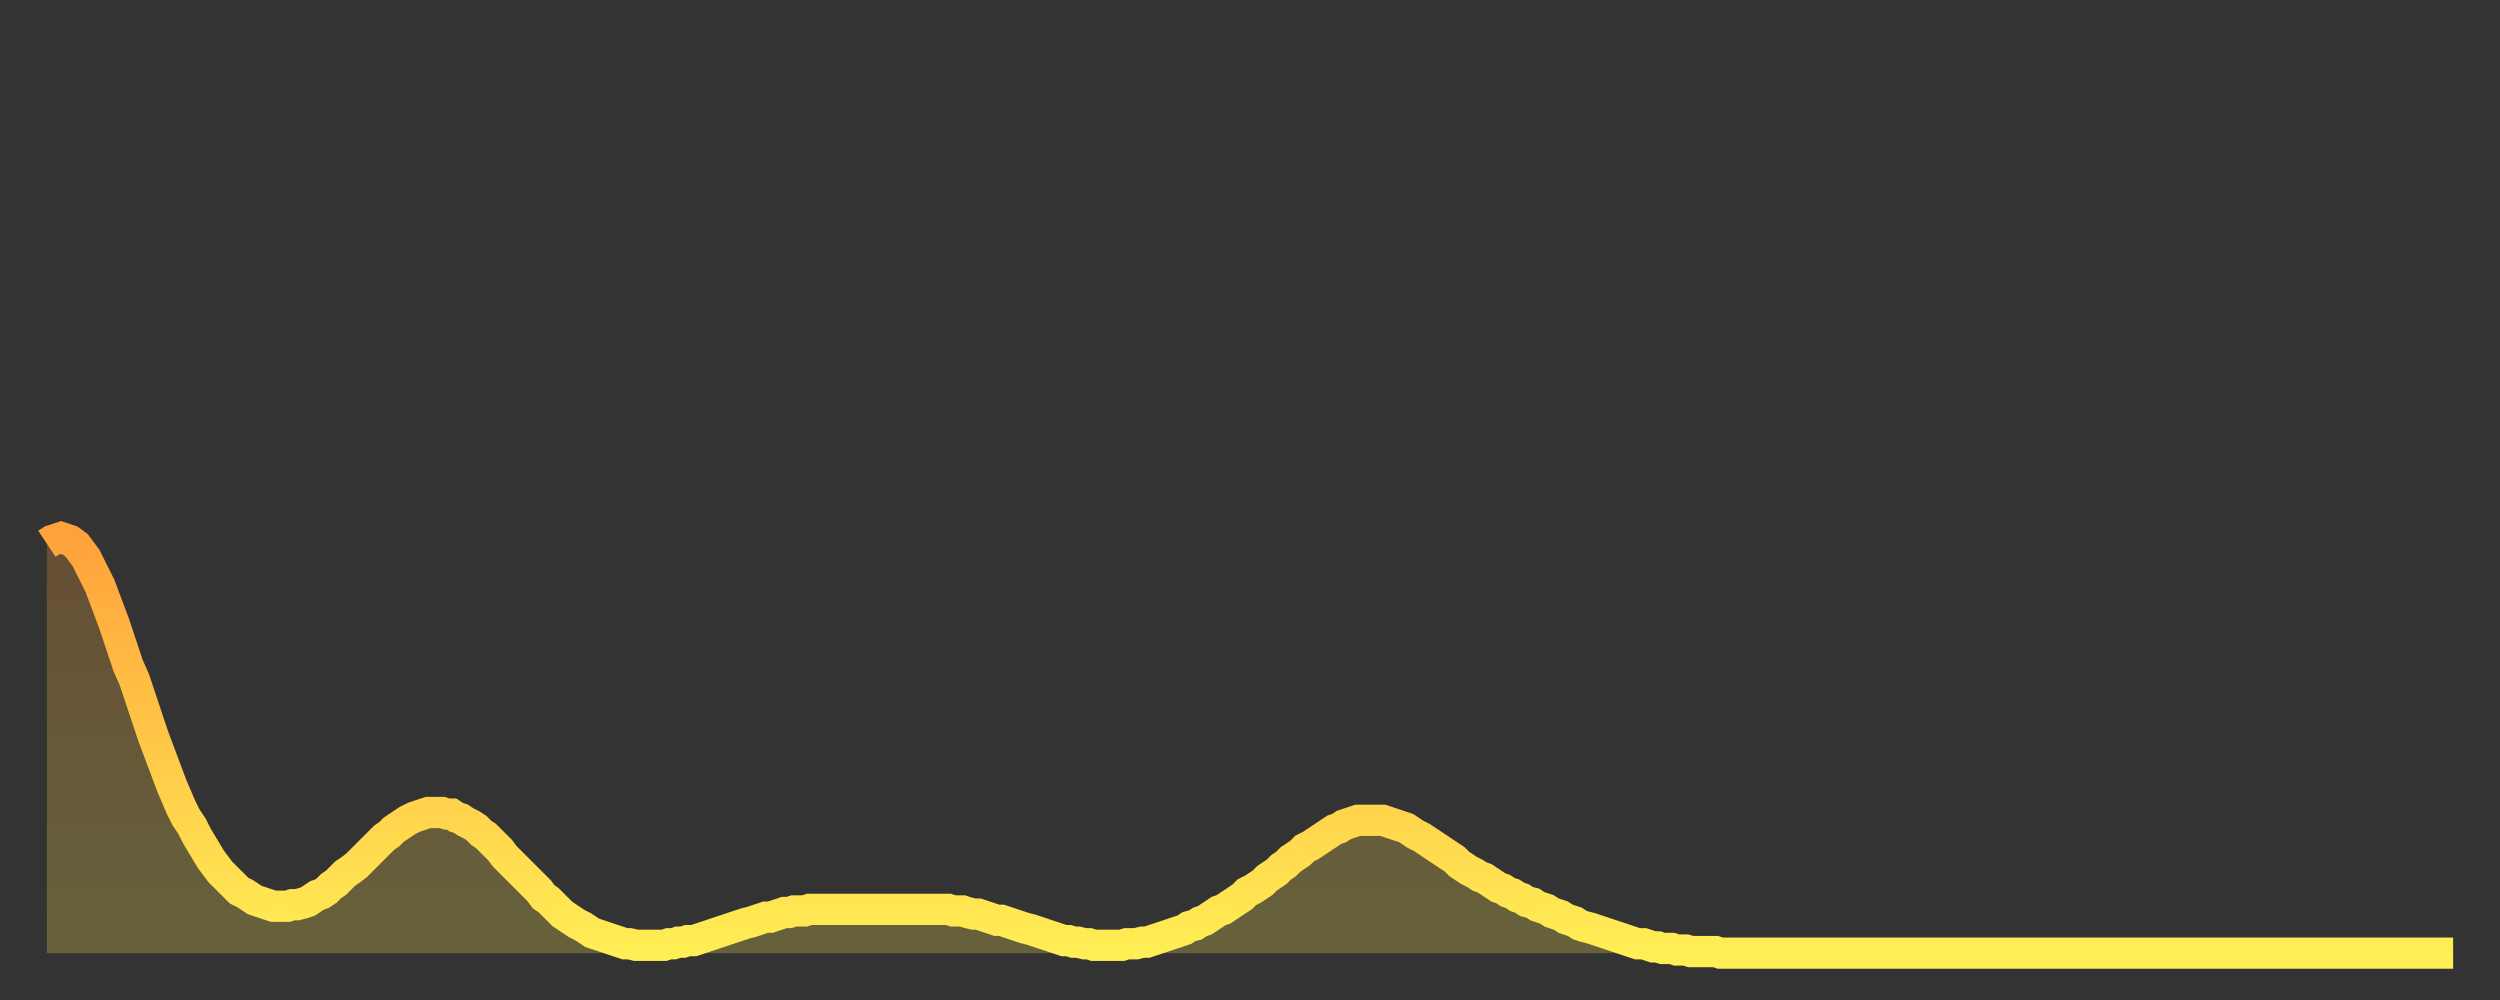 <?xml version="1.0" encoding="utf-8" ?>
<svg baseProfile="full" height="64" version="1.1" width="160" xmlns="http://www.w3.org/2000/svg" xmlns:ev="http://www.w3.org/2001/xml-events" xmlns:xlink="http://www.w3.org/1999/xlink"><rect width="100%" height="100%" fill="#333333" stroke="none"/><defs><linearGradient id="id47624" x1="0" x2="0" y1="0" y2="1"><stop offset="0%" stop-color="#ffa23b" /><stop offset="50%" stop-color="#ffc848" /><stop offset="100%" stop-color="#ffee55" /></linearGradient></defs><g transform="translate(3,3)"><g><path d="M 0.0 31.8 0.3 31.6 0.6 31.5 0.9 31.4 1.2 31.5 1.5 31.6 1.9 31.9 2.2 32.3 2.5 32.7 2.8 33.3 3.1 33.9 3.4 34.5 3.7 35.3 4.0 36.1 4.3 36.9 4.6 37.8 4.9 38.7 5.2 39.6 5.6 40.5 5.9 41.4 6.2 42.3 6.5 43.2 6.8 44.1 7.1 44.9 7.4 45.7 7.7 46.5 8.0 47.3 8.3 48.0 8.6 48.7 8.9 49.3 9.3 49.9 9.6 50.5 9.9 51.0 10.2 51.5 10.5 52.0 10.8 52.4 11.1 52.8 11.4 53.1 11.7 53.4 12.0 53.7 12.3 54.0 12.7 54.2 13.0 54.4 13.3 54.6 13.6 54.7 13.9 54.8 14.2 54.9 14.5 55.0 14.8 55.0 15.1 55.0 15.4 55.0 15.7 54.9 16.0 54.9 16.4 54.8 16.7 54.7 17.0 54.5 17.3 54.3 17.6 54.2 17.9 54.0 18.2 53.7 18.5 53.5 18.8 53.2 19.1 52.9 19.4 52.7 19.8 52.4 20.1 52.1 20.4 51.8 20.7 51.5 21.0 51.2 21.3 50.9 21.6 50.6 21.9 50.4 22.2 50.1 22.5 49.9 22.8 49.7 23.1 49.5 23.5 49.3 23.8 49.2 24.1 49.1 24.4 49.0 24.7 49.0 25.0 49.0 25.3 49.0 25.6 49.1 25.9 49.1 26.2 49.3 26.5 49.4 26.8 49.6 27.2 49.8 27.5 50.0 27.8 50.3 28.1 50.5 28.4 50.8 28.7 51.1 29.0 51.4 29.3 51.8 29.6 52.1 29.9 52.4 30.2 52.7 30.6 53.1 30.9 53.4 31.2 53.7 31.5 54.0 31.8 54.4 32.1 54.6 32.4 54.9 32.7 55.2 33.0 55.5 33.3 55.7 33.6 55.9 33.9 56.1 34.3 56.3 34.6 56.5 34.9 56.7 35.2 56.8 35.5 56.9 35.8 57.0 36.1 57.1 36.4 57.2 36.7 57.3 37.0 57.4 37.3 57.4 37.7 57.5 38.0 57.5 38.3 57.5 38.6 57.5 38.9 57.5 39.2 57.5 39.5 57.5 39.8 57.4 40.1 57.4 40.4 57.3 40.7 57.3 41.0 57.2 41.4 57.2 41.7 57.1 42.0 57.0 42.3 56.9 42.6 56.8 42.9 56.7 43.2 56.6 43.5 56.5 43.8 56.4 44.1 56.3 44.4 56.2 44.7 56.1 45.1 56.0 45.4 55.9 45.7 55.8 46.0 55.7 46.3 55.7 46.6 55.6 46.9 55.5 47.2 55.4 47.5 55.4 47.8 55.3 48.1 55.3 48.5 55.3 48.8 55.2 49.1 55.2 49.4 55.2 49.7 55.2 50.0 55.2 50.3 55.2 50.6 55.2 50.9 55.2 51.2 55.2 51.5 55.2 51.8 55.2 52.2 55.2 52.5 55.2 52.8 55.2 53.1 55.2 53.4 55.2 53.7 55.2 54.0 55.2 54.3 55.2 54.6 55.2 54.9 55.2 55.2 55.2 55.6 55.2 55.9 55.2 56.2 55.2 56.5 55.2 56.8 55.2 57.1 55.2 57.4 55.2 57.7 55.2 58.0 55.3 58.3 55.3 58.6 55.3 58.9 55.4 59.3 55.5 59.6 55.5 59.9 55.6 60.2 55.7 60.5 55.8 60.8 55.9 61.1 55.9 61.4 56.0 61.7 56.1 62.0 56.2 62.3 56.3 62.6 56.4 63.0 56.5 63.3 56.6 63.6 56.7 63.9 56.8 64.2 56.9 64.5 57.0 64.8 57.1 65.1 57.2 65.4 57.2 65.7 57.3 66.0 57.3 66.4 57.4 66.7 57.4 67.0 57.5 67.3 57.5 67.6 57.5 67.9 57.5 68.2 57.5 68.5 57.5 68.8 57.5 69.1 57.4 69.4 57.4 69.7 57.4 70.1 57.3 70.4 57.3 70.7 57.2 71.0 57.1 71.3 57.0 71.6 56.9 71.9 56.8 72.2 56.7 72.5 56.6 72.8 56.5 73.1 56.3 73.5 56.2 73.8 56.0 74.1 55.9 74.4 55.7 74.7 55.5 75.0 55.3 75.3 55.2 75.6 55.0 75.9 54.8 76.2 54.6 76.5 54.4 76.8 54.1 77.2 53.9 77.5 53.7 77.8 53.5 78.1 53.2 78.4 53.0 78.7 52.8 79.0 52.5 79.3 52.3 79.6 52.0 79.9 51.8 80.2 51.6 80.5 51.3 80.9 51.1 81.2 50.9 81.5 50.7 81.8 50.5 82.1 50.3 82.4 50.1 82.7 50.0 83.0 49.8 83.3 49.7 83.6 49.6 83.9 49.5 84.3 49.5 84.6 49.5 84.9 49.5 85.2 49.5 85.5 49.5 85.8 49.6 86.1 49.7 86.4 49.8 86.7 49.9 87.0 50.0 87.3 50.2 87.6 50.4 88.0 50.6 88.3 50.8 88.6 51.0 88.9 51.2 89.2 51.4 89.5 51.6 89.8 51.8 90.1 52.0 90.4 52.3 90.7 52.5 91.0 52.7 91.4 52.9 91.7 53.1 92.0 53.2 92.3 53.4 92.6 53.6 92.9 53.8 93.2 53.9 93.5 54.1 93.8 54.2 94.1 54.4 94.4 54.5 94.7 54.7 95.1 54.8 95.4 55.0 95.7 55.1 96.0 55.2 96.3 55.4 96.6 55.5 96.9 55.6 97.2 55.8 97.5 55.9 97.8 56.0 98.1 56.2 98.4 56.3 98.8 56.4 99.1 56.5 99.4 56.6 99.7 56.7 100.0 56.8 100.3 56.9 100.6 57.0 100.9 57.1 101.2 57.2 101.5 57.3 101.8 57.4 102.2 57.4 102.5 57.5 102.8 57.6 103.1 57.6 103.4 57.7 103.7 57.7 104.0 57.7 104.3 57.8 104.6 57.8 104.9 57.8 105.2 57.9 105.5 57.9 105.9 57.9 106.2 57.9 106.5 57.9 106.8 57.9 107.1 58.0 107.4 58.0 107.7 58.0 108.0 58.0 108.3 58.0 108.6 58.0 108.9 58.0 109.3 58.0 109.6 58.0 109.9 58.0 110.2 58.0 110.5 58.0 110.8 58.0 111.1 58.0 111.4 58.0 111.7 58.0 112.0 58.0 112.3 58.0 112.6 58.0 113.0 58.0 113.3 58.0 113.6 58.0 113.9 58.0 114.2 58.0 114.5 58.0 114.8 58.0 115.1 58.0 115.4 58.0 115.7 58.0 116.0 58.0 116.3 58.0 116.7 58.0 117.0 58.0 117.3 58.0 117.6 58.0 117.9 58.0 118.2 58.0 118.5 58.0 118.8 58.0 119.1 58.0 119.4 58.0 119.7 58.0 120.1 58.0 120.4 58.0 120.7 58.0 121.0 58.0 121.3 58.0 121.6 58.0 121.9 58.0 122.2 58.0 122.5 58.0 122.8 58.0 123.1 58.0 123.4 58.0 123.8 58.0 124.1 58.0 124.4 58.0 124.7 58.0 125.0 58.0 125.3 58.0 125.6 58.0 125.9 58.0 126.2 58.0 126.5 58.0 126.8 58.0 127.2 58.0 127.5 58.0 127.8 58.0 128.1 58.0 128.4 58.0 128.7 58.0 129.0 58.0 129.3 58.0 129.6 58.0 129.9 58.0 130.2 58.0 130.5 58.0 130.9 58.0 131.2 58.0 131.5 58.0 131.8 58.0 132.1 58.0 132.4 58.0 132.7 58.0 133.0 58.0 133.3 58.0 133.6 58.0 133.9 58.0 134.2 58.0 134.6 58.0 134.9 58.0 135.2 58.0 135.5 58.0 135.8 58.0 136.1 58.0 136.4 58.0 136.7 58.0 137.0 58.0 137.3 58.0 137.6 58.0 138.0 58.0 138.3 58.0 138.6 58.0 138.9 58.0 139.2 58.0 139.5 58.0 139.8 58.0 140.1 58.0 140.4 58.0 140.7 58.0 141.0 58.0 141.3 58.0 141.7 58.0 142.0 58.0 142.3 58.0 142.6 58.0 142.9 58.0 143.2 58.0 143.5 58.0 143.8 58.0 144.1 58.0 144.4 58.0 144.7 58.0 145.1 58.0 145.4 58.0 145.7 58.0 146.0 58.0 146.3 58.0 146.6 58.0 146.9 58.0 147.2 58.0 147.5 58.0 147.8 58.0 148.1 58.0 148.4 58.0 148.8 58.0 149.1 58.0 149.4 58.0 149.7 58.0 150.0 58.0 150.3 58.0 150.6 58.0 150.9 58.0 151.2 58.0 151.5 58.0 151.8 58.0 152.1 58.0 152.5 58.0 152.8 58.0 153.1 58.0 153.4 58.0 153.7 58.0 154.0 58.0" fill="none" id="graph-curve" opacity="1" stroke="url(#id47624)" stroke-width="2" /><path d="M 0 58 L 0.0 31.8 0.3 31.6 0.6 31.5 0.9 31.4 1.2 31.5 1.5 31.6 1.9 31.9 2.2 32.3 2.5 32.7 2.8 33.3 3.1 33.9 3.4 34.5 3.7 35.3 4.0 36.1 4.3 36.9 4.6 37.8 4.9 38.7 5.2 39.6 5.6 40.5 5.9 41.4 6.2 42.3 6.5 43.2 6.8 44.1 7.1 44.9 7.4 45.7 7.7 46.5 8.0 47.3 8.3 48.0 8.6 48.7 8.9 49.3 9.3 49.9 9.6 50.5 9.9 51.0 10.2 51.5 10.5 52.0 10.8 52.4 11.1 52.8 11.4 53.1 11.7 53.4 12.0 53.7 12.3 54.0 12.7 54.2 13.0 54.4 13.3 54.6 13.6 54.7 13.9 54.8 14.2 54.9 14.5 55.0 14.8 55.0 15.1 55.0 15.4 55.0 15.7 54.9 16.0 54.9 16.4 54.8 16.7 54.7 17.0 54.5 17.3 54.3 17.6 54.2 17.9 54.0 18.2 53.7 18.5 53.5 18.8 53.2 19.1 52.9 19.4 52.7 19.8 52.4 20.1 52.1 20.4 51.8 20.7 51.5 21.0 51.2 21.3 50.9 21.6 50.6 21.9 50.4 22.2 50.1 22.5 49.9 22.8 49.7 23.1 49.5 23.5 49.3 23.8 49.2 24.1 49.1 24.4 49.0 24.7 49.0 25.0 49.0 25.3 49.0 25.6 49.1 25.9 49.1 26.2 49.3 26.5 49.4 26.8 49.6 27.2 49.8 27.5 50.0 27.8 50.3 28.1 50.5 28.4 50.8 28.7 51.1 29.0 51.4 29.3 51.8 29.6 52.1 29.9 52.4 30.2 52.7 30.6 53.1 30.9 53.4 31.2 53.7 31.5 54.0 31.8 54.4 32.1 54.6 32.4 54.9 32.7 55.2 33.0 55.5 33.3 55.7 33.6 55.9 33.9 56.1 34.3 56.3 34.6 56.5 34.9 56.7 35.2 56.8 35.5 56.9 35.8 57.0 36.1 57.1 36.4 57.2 36.7 57.3 37.0 57.4 37.3 57.4 37.7 57.5 38.0 57.5 38.3 57.5 38.6 57.5 38.9 57.5 39.2 57.5 39.5 57.5 39.8 57.4 40.1 57.4 40.4 57.3 40.7 57.3 41.0 57.2 41.4 57.2 41.7 57.1 42.0 57.0 42.3 56.9 42.6 56.8 42.9 56.7 43.2 56.6 43.5 56.5 43.8 56.4 44.1 56.3 44.4 56.2 44.7 56.1 45.1 56.0 45.4 55.9 45.7 55.8 46.0 55.7 46.3 55.7 46.6 55.6 46.9 55.5 47.2 55.4 47.5 55.4 47.8 55.3 48.1 55.3 48.5 55.3 48.8 55.2 49.1 55.2 49.4 55.2 49.7 55.2 50.0 55.2 50.3 55.2 50.6 55.2 50.9 55.2 51.2 55.2 51.5 55.2 51.8 55.2 52.2 55.2 52.5 55.2 52.8 55.2 53.1 55.2 53.4 55.2 53.7 55.2 54.0 55.2 54.3 55.2 54.6 55.2 54.9 55.2 55.2 55.2 55.6 55.2 55.9 55.2 56.2 55.2 56.5 55.2 56.8 55.2 57.1 55.2 57.4 55.2 57.7 55.2 58.0 55.3 58.3 55.3 58.6 55.3 58.9 55.4 59.3 55.5 59.6 55.5 59.9 55.6 60.2 55.7 60.5 55.8 60.8 55.9 61.1 55.9 61.4 56.0 61.7 56.1 62.0 56.2 62.3 56.3 62.6 56.4 63.0 56.5 63.3 56.6 63.6 56.7 63.9 56.8 64.2 56.9 64.5 57.0 64.8 57.1 65.1 57.2 65.4 57.2 65.7 57.3 66.0 57.3 66.4 57.4 66.7 57.4 67.0 57.5 67.3 57.5 67.6 57.5 67.9 57.5 68.2 57.5 68.5 57.5 68.8 57.5 69.1 57.4 69.4 57.4 69.7 57.4 70.1 57.3 70.4 57.3 70.7 57.2 71.0 57.1 71.3 57.0 71.6 56.9 71.9 56.8 72.2 56.7 72.5 56.6 72.8 56.5 73.1 56.3 73.5 56.2 73.8 56.0 74.1 55.9 74.4 55.7 74.7 55.5 75.0 55.3 75.3 55.2 75.6 55.0 75.9 54.8 76.2 54.6 76.5 54.4 76.8 54.1 77.2 53.9 77.5 53.7 77.8 53.5 78.1 53.2 78.4 53.0 78.7 52.8 79.0 52.5 79.3 52.3 79.6 52.0 79.9 51.8 80.2 51.6 80.5 51.3 80.9 51.1 81.2 50.9 81.5 50.7 81.8 50.5 82.1 50.3 82.4 50.1 82.7 50.0 83.0 49.8 83.3 49.7 83.6 49.6 83.9 49.5 84.3 49.5 84.6 49.5 84.9 49.5 85.2 49.5 85.5 49.5 85.8 49.6 86.1 49.7 86.4 49.8 86.7 49.9 87.0 50.0 87.3 50.2 87.6 50.4 88.0 50.6 88.3 50.8 88.6 51.0 88.9 51.2 89.2 51.4 89.5 51.6 89.8 51.8 90.1 52.0 90.4 52.3 90.7 52.5 91.0 52.7 91.4 52.9 91.7 53.1 92.0 53.2 92.3 53.4 92.6 53.6 92.9 53.8 93.2 53.9 93.5 54.1 93.8 54.2 94.1 54.4 94.4 54.5 94.7 54.7 95.1 54.8 95.4 55.0 95.7 55.1 96.0 55.2 96.3 55.4 96.6 55.5 96.9 55.6 97.2 55.8 97.5 55.9 97.8 56.0 98.1 56.2 98.4 56.3 98.8 56.4 99.1 56.5 99.4 56.6 99.7 56.7 100.0 56.8 100.3 56.9 100.6 57.0 100.9 57.1 101.2 57.2 101.5 57.3 101.8 57.4 102.2 57.4 102.5 57.5 102.8 57.6 103.1 57.6 103.4 57.7 103.7 57.7 104.0 57.7 104.3 57.8 104.6 57.8 104.9 57.8 105.2 57.9 105.5 57.9 105.9 57.9 106.2 57.9 106.5 57.9 106.8 57.9 107.1 58.0 107.4 58.0 107.7 58.0 108.0 58.0 108.3 58.0 108.6 58.0 108.9 58.0 109.3 58.0 109.6 58.0 109.9 58.0 110.2 58.0 110.5 58.0 110.8 58.0 111.1 58.0 111.4 58.0 111.7 58.0 112.0 58.0 112.3 58.0 112.6 58.0 113.0 58.0 113.3 58.0 113.6 58.0 113.9 58.0 114.2 58.0 114.5 58.0 114.8 58.0 115.1 58.0 115.4 58.0 115.7 58.0 116.0 58.0 116.3 58.0 116.7 58.0 117.0 58.0 117.3 58.0 117.6 58.0 117.9 58.0 118.2 58.0 118.5 58.0 118.8 58.0 119.1 58.0 119.4 58.0 119.7 58.0 120.1 58.0 120.4 58.0 120.7 58.0 121.0 58.0 121.3 58.0 121.6 58.0 121.9 58.0 122.2 58.0 122.5 58.0 122.8 58.0 123.1 58.0 123.4 58.0 123.8 58.0 124.1 58.0 124.4 58.0 124.7 58.0 125.0 58.0 125.3 58.0 125.6 58.0 125.9 58.0 126.2 58.0 126.5 58.0 126.8 58.0 127.2 58.0 127.5 58.0 127.8 58.0 128.1 58.0 128.4 58.0 128.7 58.0 129.0 58.0 129.3 58.0 129.6 58.0 129.9 58.0 130.2 58.0 130.5 58.0 130.9 58.0 131.2 58.0 131.5 58.0 131.8 58.0 132.1 58.0 132.4 58.0 132.7 58.0 133.0 58.0 133.3 58.0 133.6 58.0 133.9 58.0 134.2 58.0 134.6 58.0 134.9 58.0 135.2 58.0 135.5 58.0 135.8 58.0 136.1 58.0 136.4 58.0 136.7 58.0 137.0 58.0 137.3 58.0 137.6 58.0 138.0 58.0 138.3 58.0 138.6 58.0 138.9 58.0 139.2 58.0 139.5 58.0 139.8 58.0 140.1 58.0 140.4 58.0 140.7 58.0 141.0 58.0 141.3 58.0 141.7 58.0 142.0 58.0 142.3 58.0 142.6 58.0 142.9 58.0 143.2 58.0 143.5 58.0 143.8 58.0 144.1 58.0 144.4 58.0 144.7 58.0 145.1 58.0 145.4 58.0 145.7 58.0 146.0 58.0 146.3 58.0 146.6 58.0 146.9 58.0 147.2 58.0 147.5 58.0 147.8 58.0 148.1 58.0 148.4 58.0 148.8 58.0 149.1 58.0 149.4 58.0 149.7 58.0 150.0 58.0 150.3 58.0 150.6 58.0 150.9 58.0 151.2 58.0 151.5 58.0 151.8 58.0 152.1 58.0 152.5 58.0 152.8 58.0 153.1 58.0 153.4 58.0 153.7 58.0 154.0 58.0 154 58" fill="url(#id47624)" fill-opacity=".25" id="graph-shadow" /></g></g></svg>